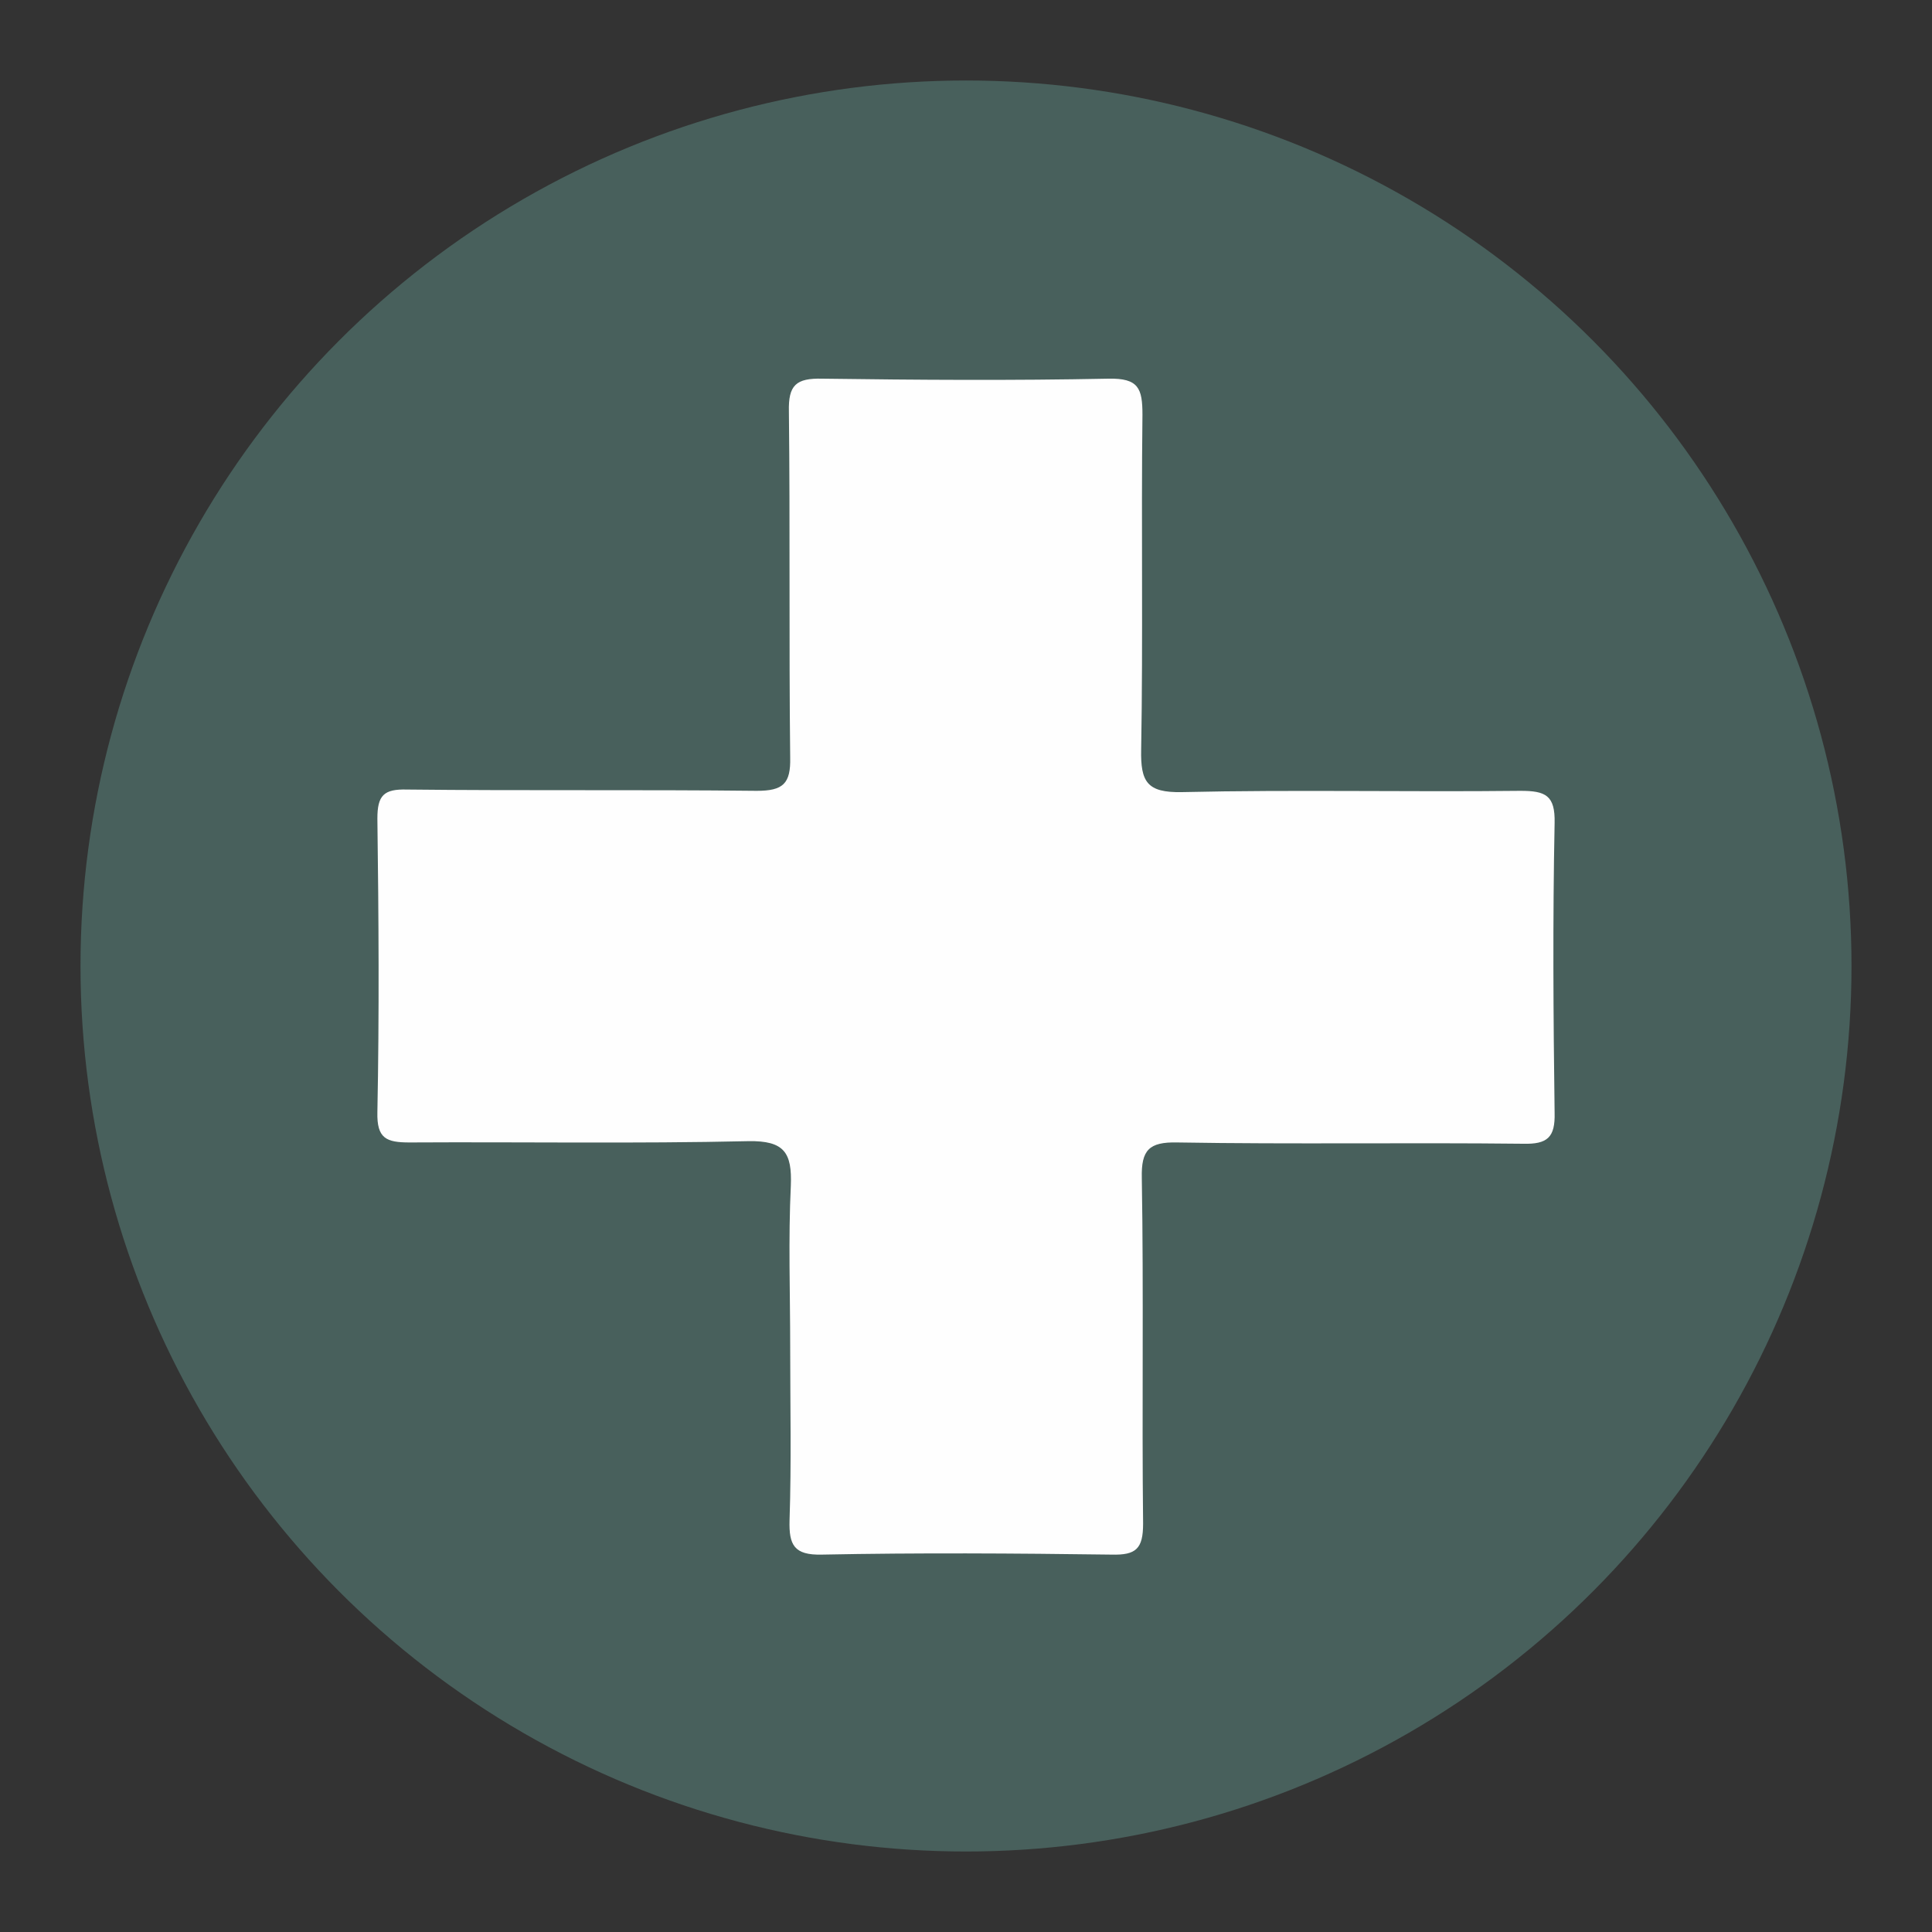 <?xml version="1.0" encoding="utf-8"?>
<!-- Generator: Adobe Illustrator 22.0.1, SVG Export Plug-In . SVG Version: 6.00 Build 0)  -->
<svg version="1.0" id="Layer_1" xmlns="http://www.w3.org/2000/svg" xmlns:xlink="http://www.w3.org/1999/xlink" x="0px" y="0px"
	 viewBox="0 0 300 300" enable-background="new 0 0 300 300" xml:space="preserve">
<rect x="0" y="0" width="300" height="300" fill="#333333" stroke="none"/>
<g id="Swiss">
	<g id="Layer_1_copy">
		<circle fill="#48605C" cx="150" cy="150" r="137.5"/>
	</g>
	<path fill="#FEFEFE" d="M122.7,209.2c0-8.4-0.3-16.8,0.1-25.1c0.2-5.1-1-7-6.6-6.9c-17.5,0.4-35,0.1-52.6,0.2c-3.6,0-5.1-0.6-5-4.7
		c0.3-15.2,0.2-30.4,0-45.6c0-3.6,1-4.6,4.6-4.5c18.1,0.2,36.2,0,54.3,0.2c4.1,0,5.3-1.1,5.2-5.2c-0.2-17.9,0-35.8-0.2-53.7
		c-0.1-4.1,1.1-5.2,5.2-5.1c14.8,0.2,29.6,0.3,44.4,0c4.7-0.1,5.3,1.5,5.3,5.6c-0.2,17.3,0.1,34.7-0.2,52c-0.1,5,0.9,6.7,6.3,6.6
		c17.5-0.4,35,0,52.6-0.2c3.9,0,5.4,0.7,5.3,5c-0.3,15-0.2,30,0,45c0.1,3.8-1.1,4.9-4.9,4.8c-17.9-0.2-35.8,0.1-53.7-0.2
		c-4.4-0.1-5.6,1.2-5.5,5.5c0.3,17.9,0,35.8,0.2,53.7c0,3.9-1.1,4.9-4.9,4.8c-15-0.2-30-0.3-45,0c-4.3,0.1-5.1-1.5-5-5.3
		C122.9,227.1,122.7,218.1,122.7,209.2z"/>
</g>
</svg>
